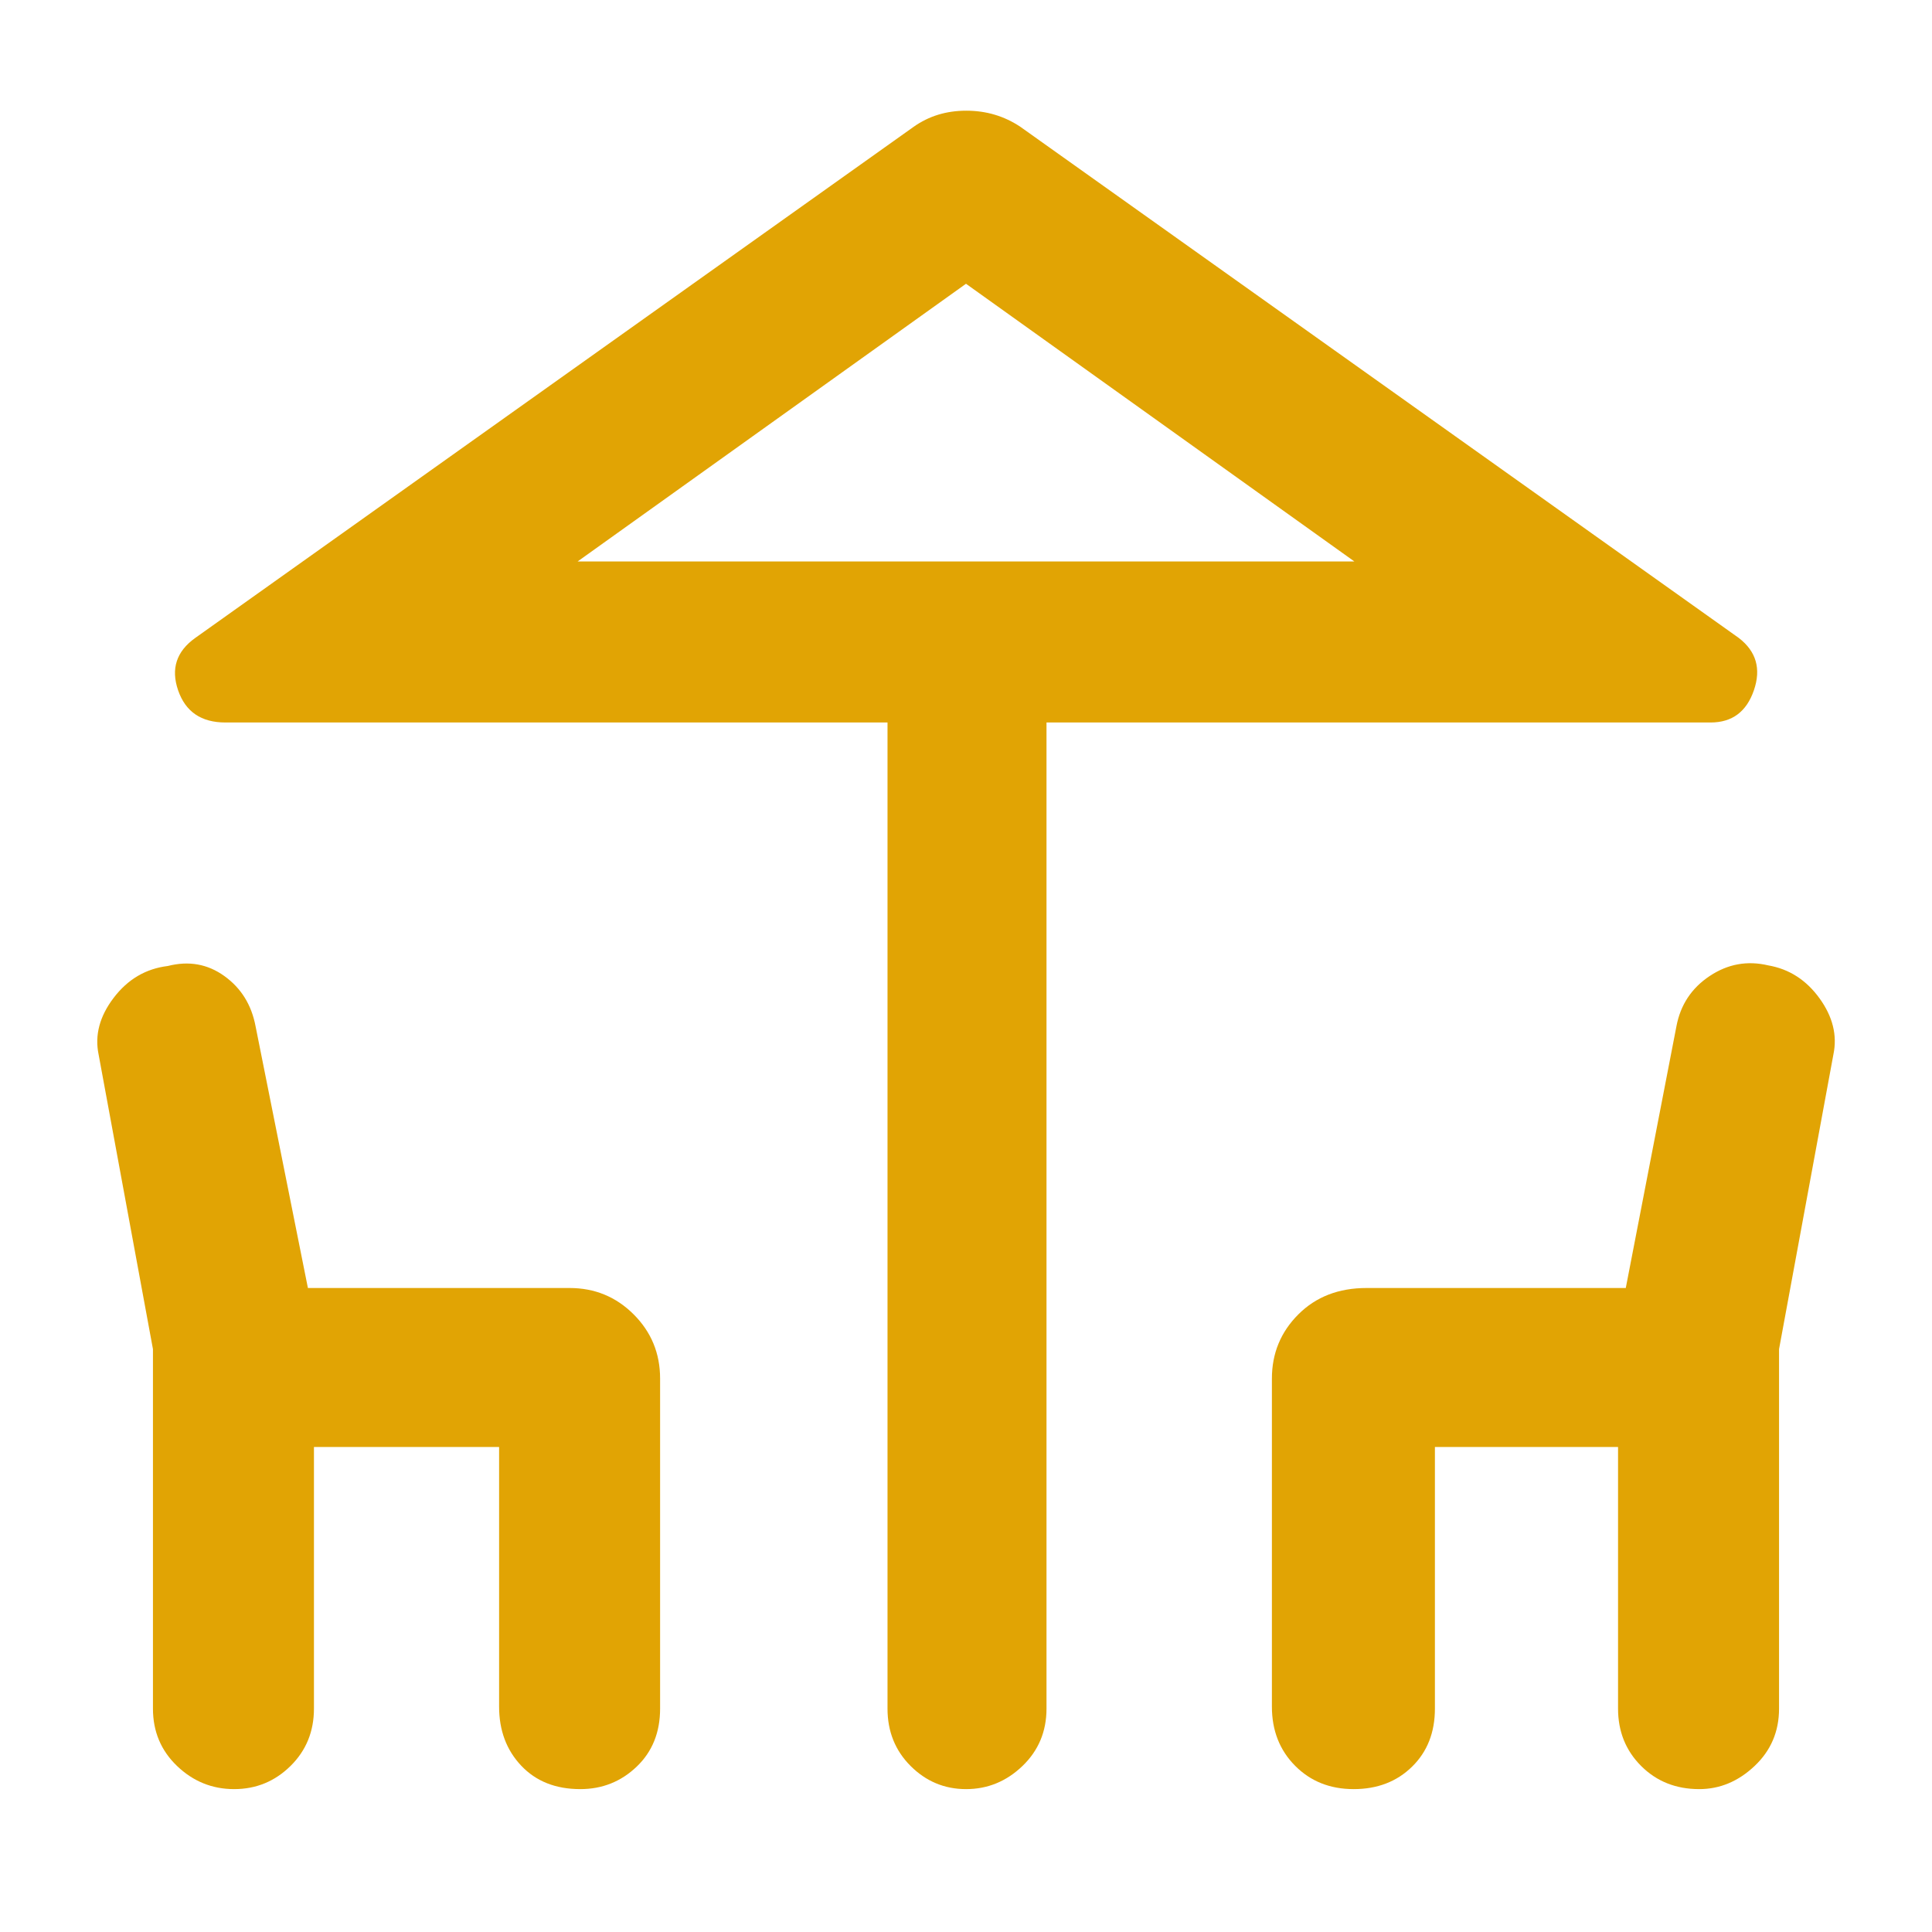 <svg xmlns="http://www.w3.org/2000/svg" height="24px" viewBox="0 -960 960 960" width="24px" fill="#E1A404"><path d="M441-111v-490H112q-18 0-23.5-16t8.5-26l357-254q11.29-8 26.14-8 14.86 0 26.86 8l357 254q13 10 7.5 26T850-601H520v490q0 17.05-11.96 28.53Q496.07-71 480.04-71 464-71 452.5-82.47 441-93.95 441-111Zm39-570h193-386 193ZM76-111v-178.63L49-436q-3-14.42 7.5-28.21Q67-478 83.36-480q15.64-4 28.14 5t15.5 25l26 130h130q18.75 0 31.88 13.12Q328-293.75 328-275v164q0 17.75-11.67 28.87Q304.67-71 288.33-71 270-71 259-82.63 248-94.25 248-112v-129h-92v130q0 17.05-11.67 28.53Q132.67-71 116.33-71 100-71 88-82.47 76-93.95 76-111Zm556-1v-163q0-18.75 13.13-31.88Q658.25-320 679-320h128.84L833-450q3-16 16.5-25t29.11-5.31q15.61 2.7 25.5 16.37Q914-450.27 911-436l-27 146.37V-111q0 17.05-12.17 28.53Q859.67-71 844.33-71 827-71 815.5-82.47 804-93.95 804-111v-130h-91v130q0 17.75-11.37 28.87Q690.26-71 672.63-71 655-71 643.5-82.63 632-94.25 632-112ZM287-681h386L480-819 287-681Z"/></svg>